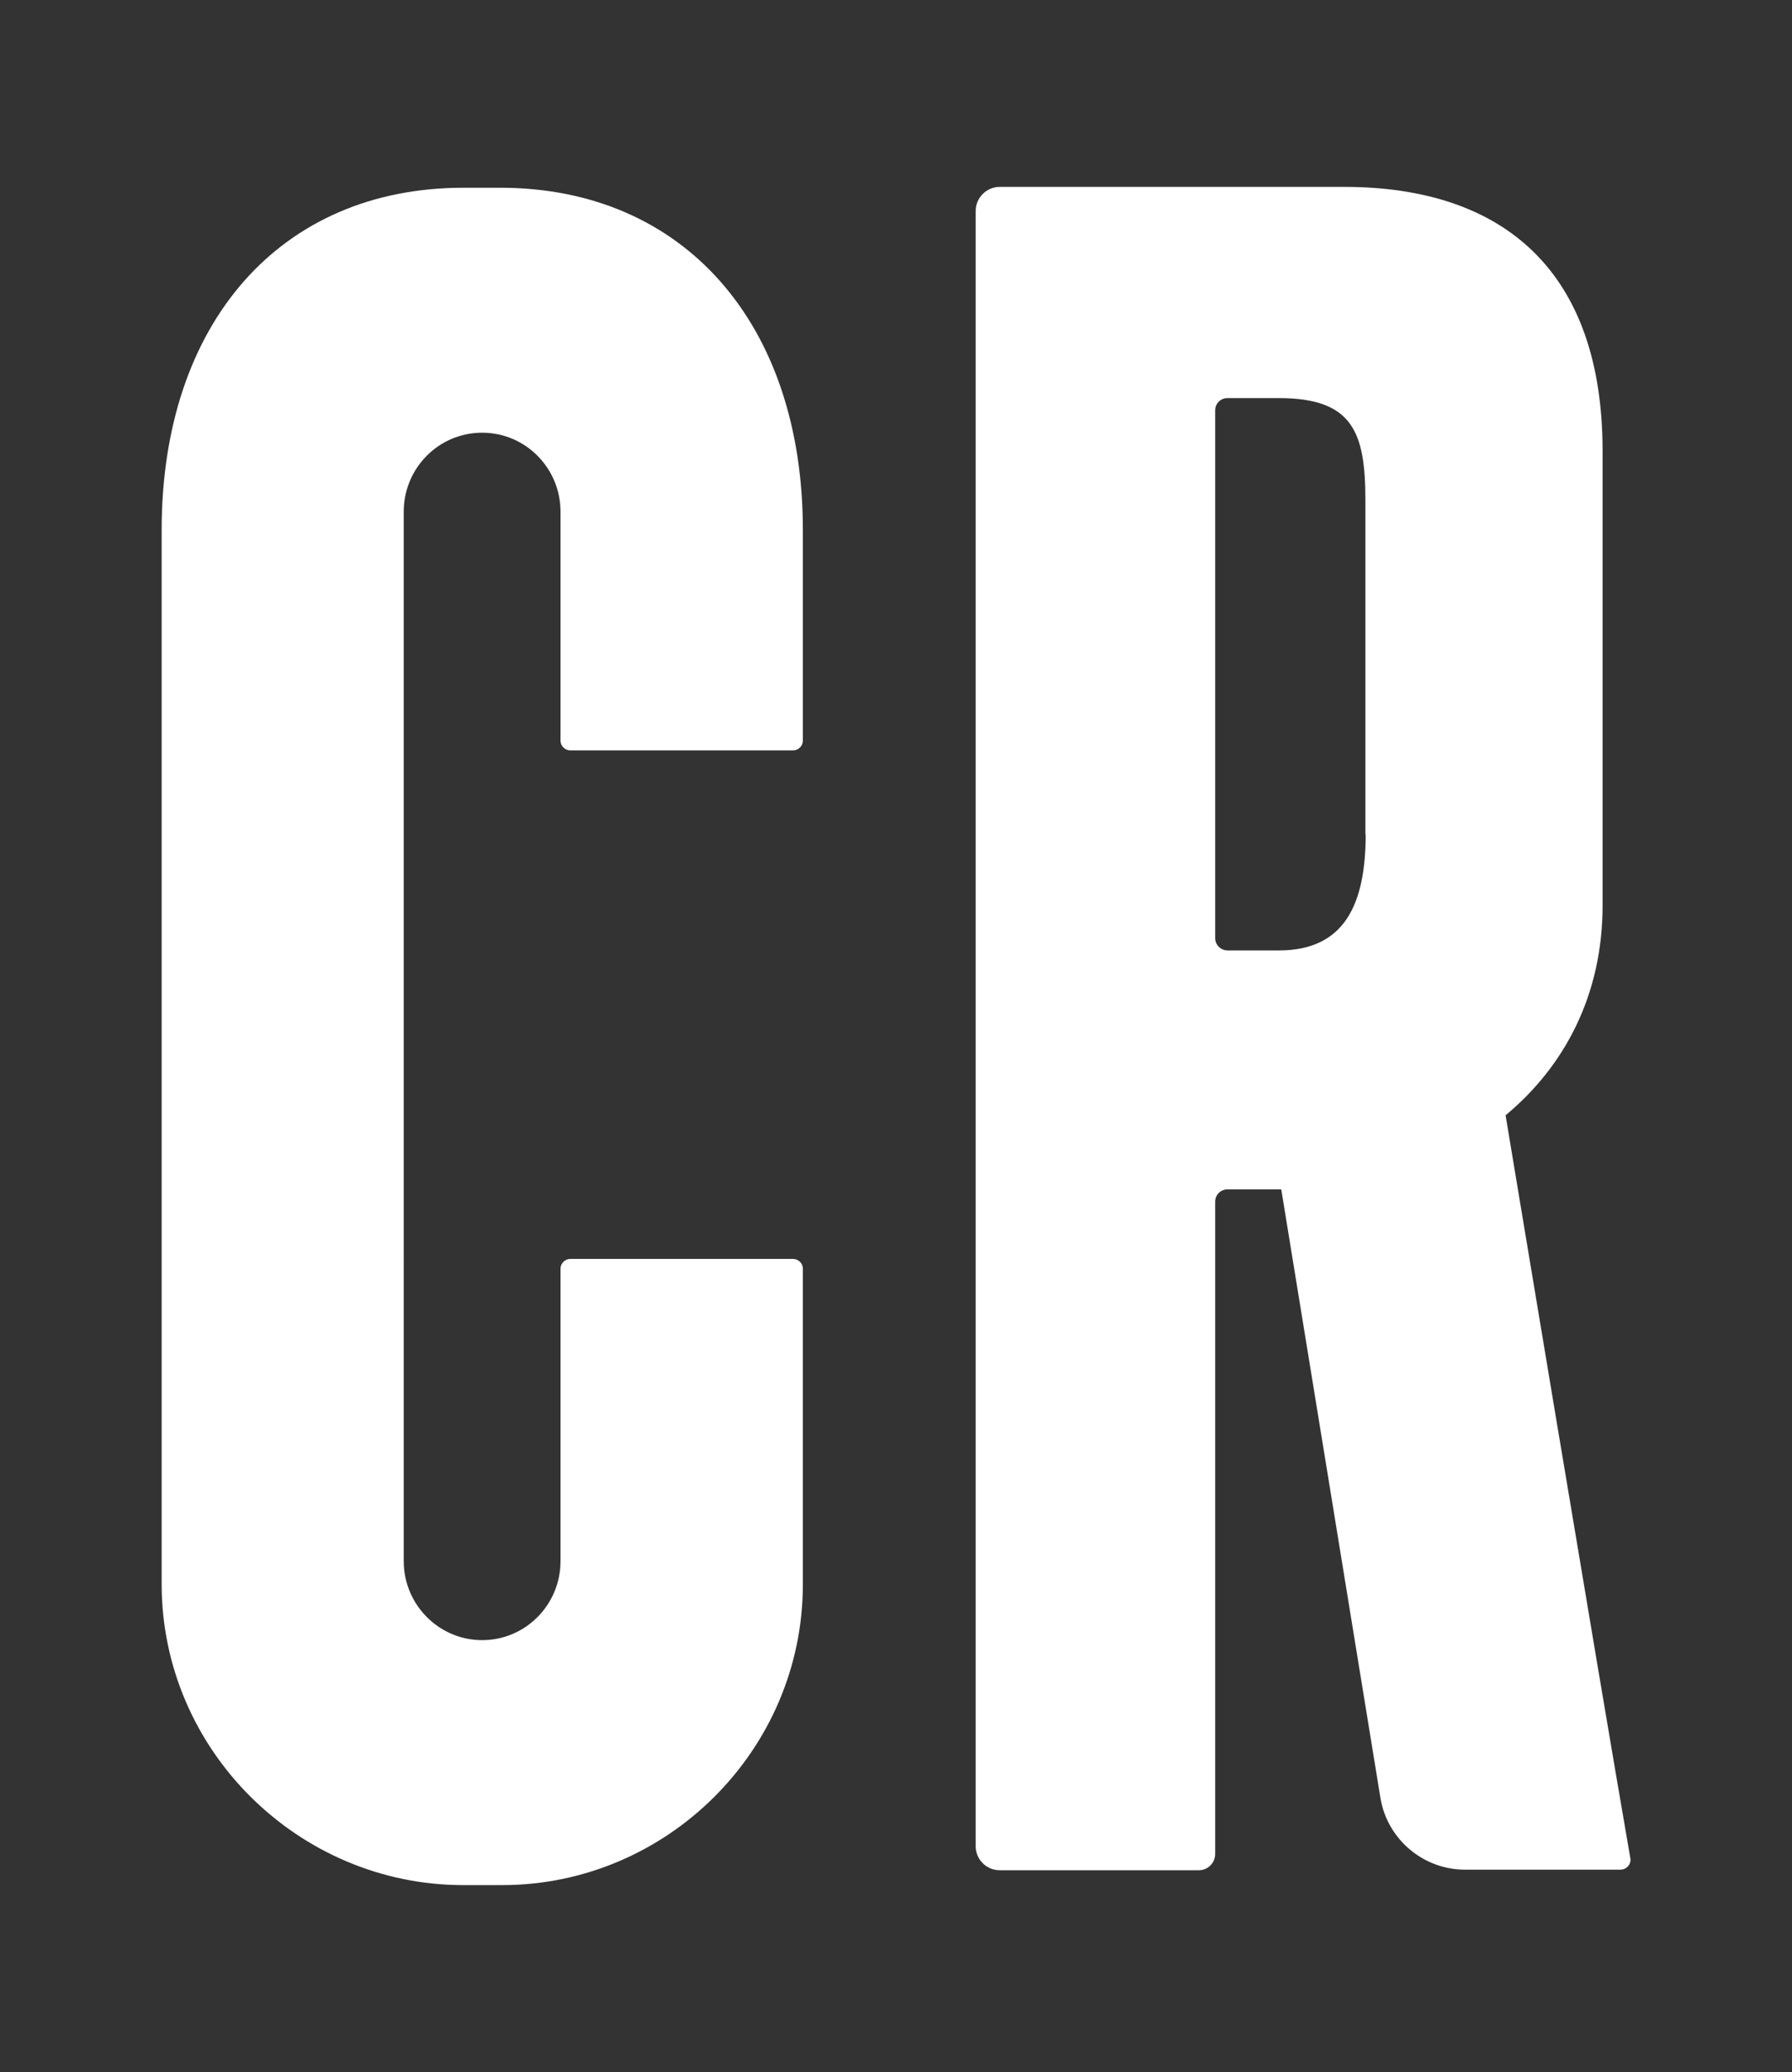 <?xml version="1.0" encoding="utf-8"?>
<!-- Generator: Adobe Illustrator 22.1.0, SVG Export Plug-In . SVG Version: 6.00 Build 0)  -->
<svg version="1.1" id="Layer_1" xmlns="http://www.w3.org/2000/svg" xmlns:xlink="http://www.w3.org/1999/xlink" x="0px" y="0px"
	 viewBox="0 0 626.3 724" style="enable-background:new 0 0 626.3 724;" xml:space="preserve">
<rect x="0" y="0" width="626.3" height="724" fill="#333333" stroke="none"/>
<style type="text/css">
	.st0{fill:#FFFFFF;}
</style>
<g id="Symbols">
	<g id="Logo_x2F_CR_x2F_Orange" transform="translate(-9, 0)">
		<g id="Logo_x2F_CR-2" transform="translate(9, 0)">
			<g id="Logo_x2F_CR">
				<g id="Group-3" transform="translate(57, 0)">
					<g id="Clip-2">
					</g>
					<path id="Fill-1" class="st0" d="M420.3,291.5c0,24.5-7.4,40.6-30.3,40.6H372c-2.3,0-4.3-1.9-4.3-4.3V143.4
						c0-2.4,1.9-4.3,4.3-4.3h17.9c25.9,0,30.3,11.9,30.3,35.7V291.5z M469.2,389.7c20.5-17,33.9-41.9,33.9-73.3V157.6
						c0-62.4-34.1-92.3-90.4-92.3H292.4c-4.6,0-8.4,3.8-8.4,8.4v571.4c0,4.6,3.7,8.4,8.4,8.4H362c3.2,0,5.7-2.6,5.7-5.7V419.9
						c0-2.4,1.9-4.3,4.3-4.3h18.8l34.7,212.9c2.5,14.3,15,24.8,29.5,24.8h54.4c2.1,0,3.8-2,3.4-4
						C501.4,583.7,469.2,389.7,469.2,389.7z"/>
				</g>
				<g id="Group-6">
					<g id="Clip-5">
					</g>
					<path id="Fill-4" class="st0" d="M195.9,545.5c0,15.2-12.2,27.6-27.4,27.6c-15.1,0-27.4-12.4-27.4-27.6V178.8
						c0-15.2,12.2-27.6,27.4-27.6s27.4,12.4,27.4,27.6v80c0,1.9,1.6,3.4,3.4,3.4h77.9c1.9,0,3.4-1.6,3.4-3.4v-73.6
						c0-72-41.5-119.6-105.8-119.6H162c-64.2,0-105.5,47.5-105.5,119.6v368.3c0,58.1,47.9,105.2,105.4,105.2h13.6
						c57.5,0,105.1-47.1,105.1-105.1V443.3c0-1.9-1.6-3.4-3.4-3.4h-77.9c-1.9,0-3.4,1.6-3.4,3.4L195.9,545.5L195.9,545.5z"/>
				</g>
			</g>
		</g>
	</g>
</g>
</svg>
